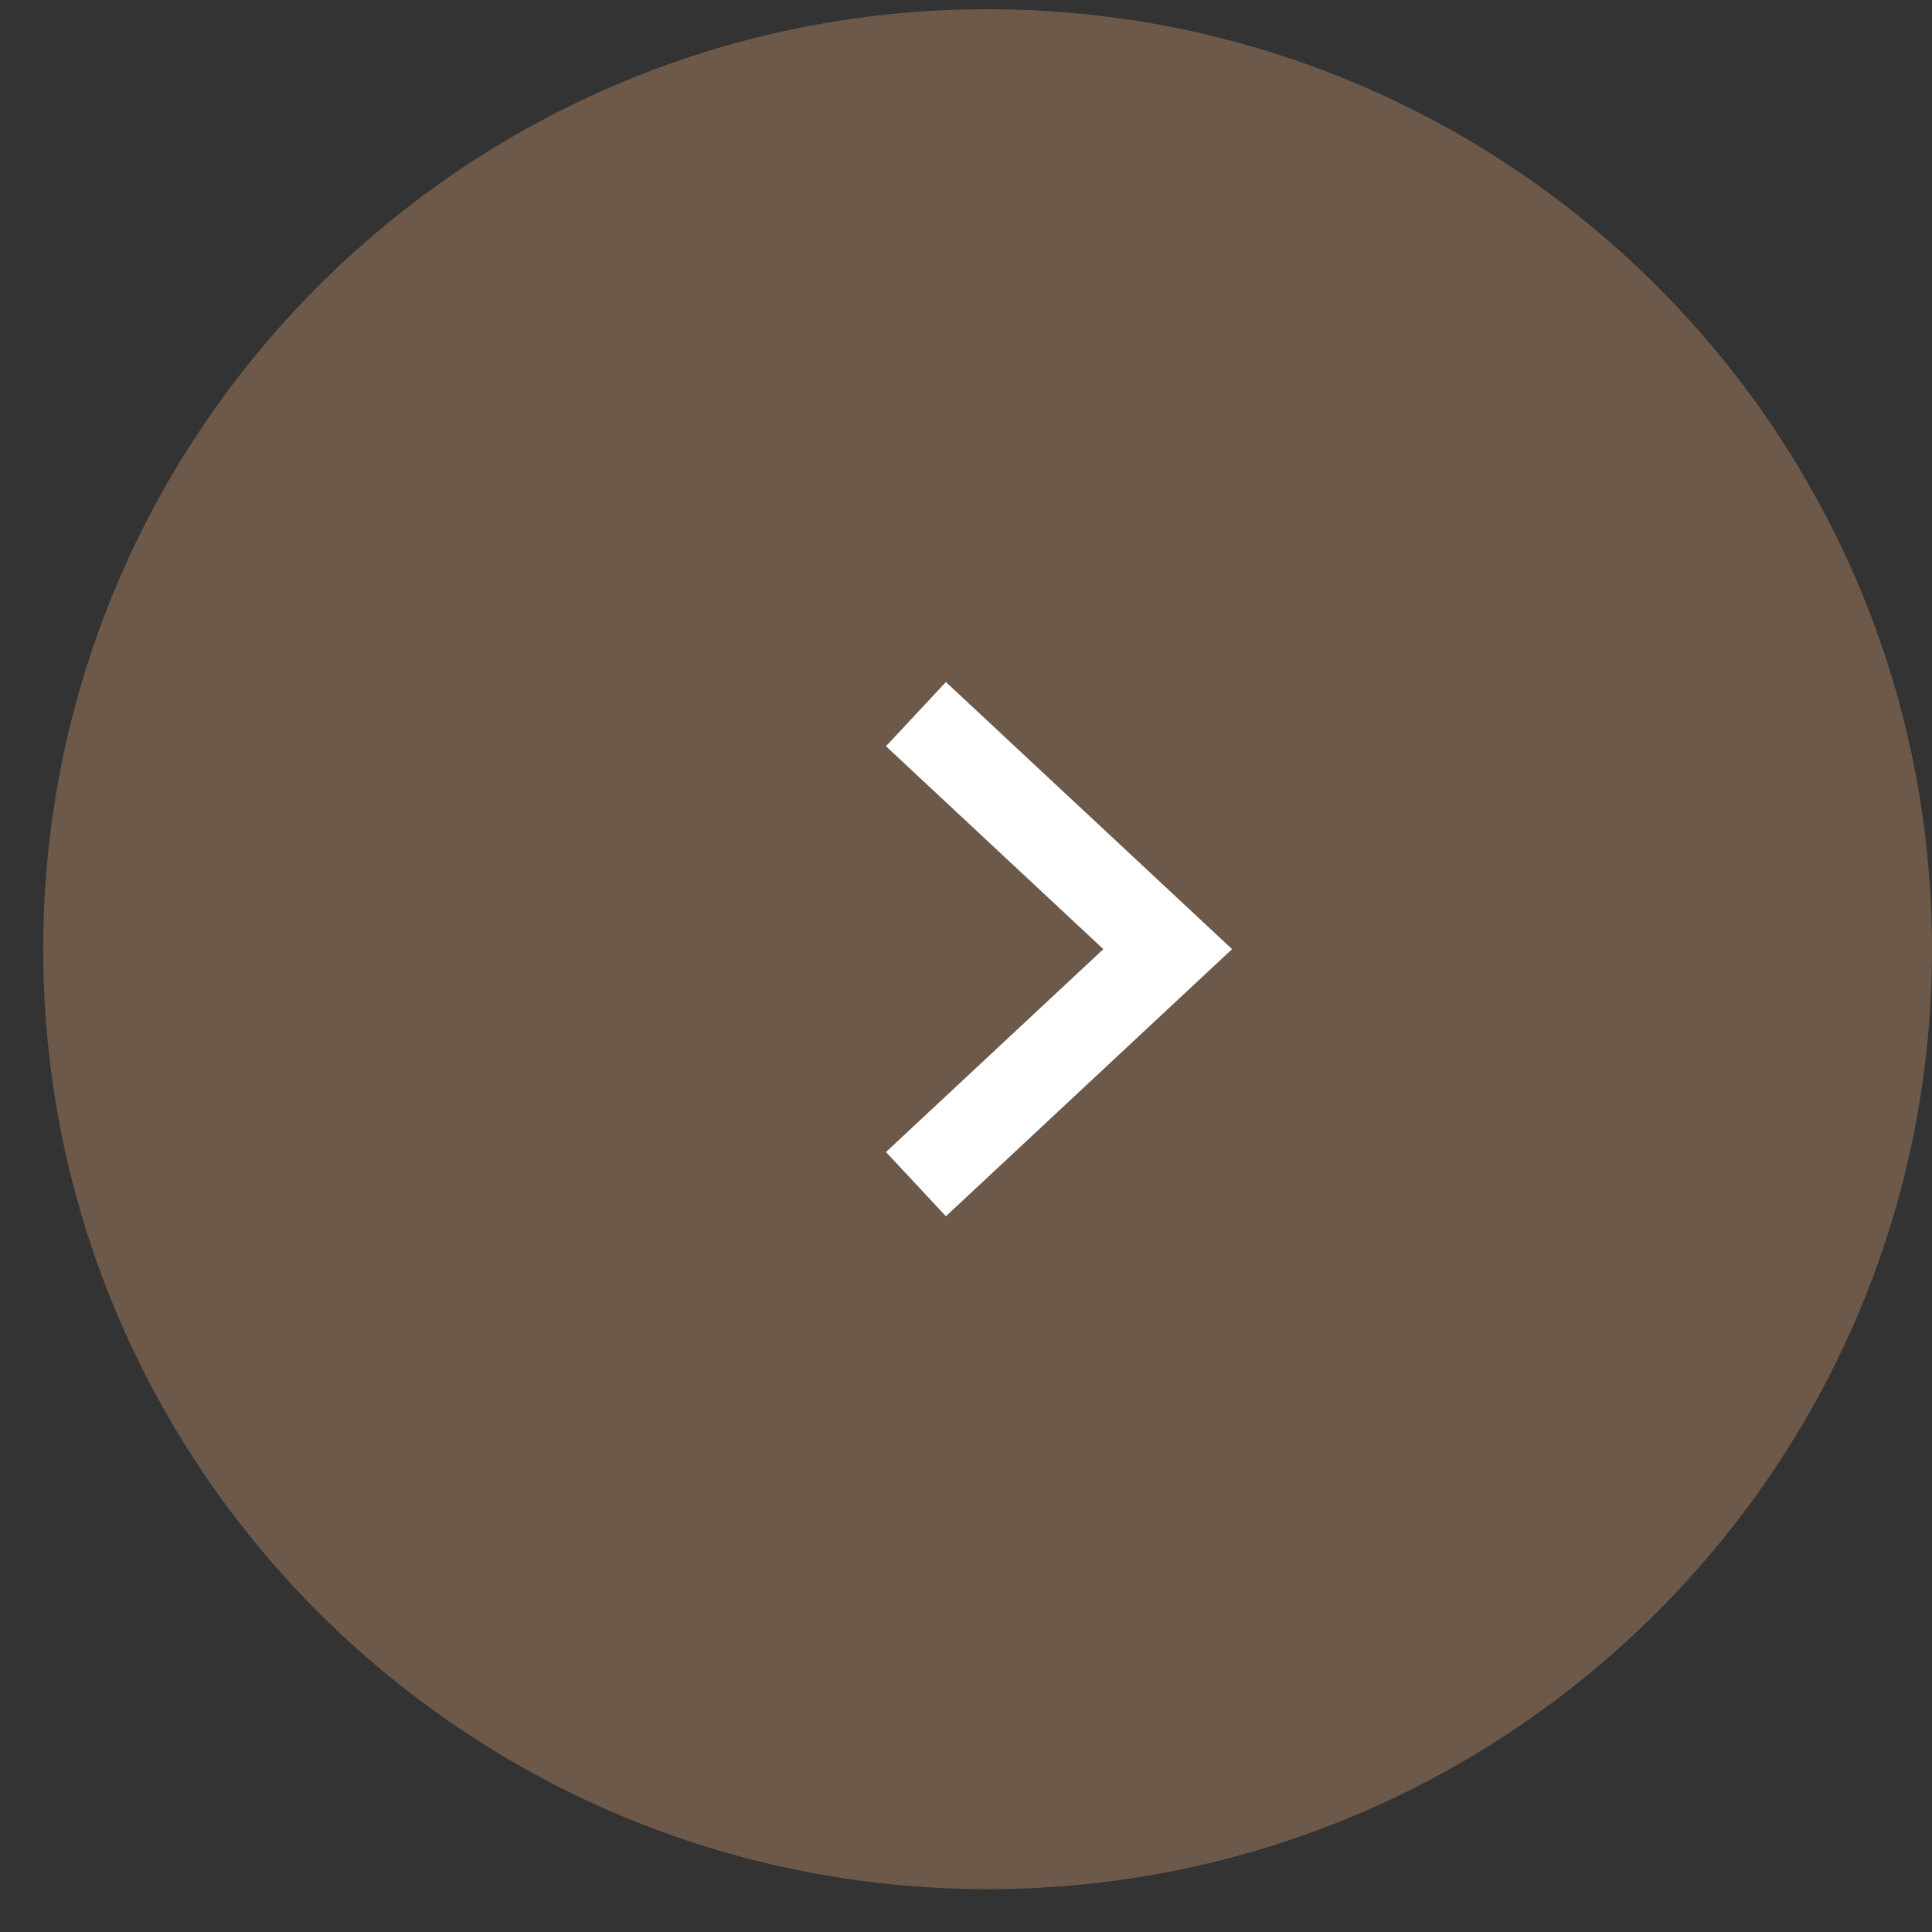 <svg width="22" height="22" viewBox="0 0 22 22" fill="none" xmlns="http://www.w3.org/2000/svg">
<rect x="0" y="0" width="22" height="22" fill="#333333" stroke="none"/>
<path d="M11.246 21.512C17.185 21.512 22 16.719 22 10.808C22 4.897 17.185 0.105 11.246 0.105C5.307 0.105 0.492 4.897 0.492 10.808C0.492 16.719 5.307 21.512 11.246 21.512Z" fill="#6D594A"/>
<path d="M10.43 13.484L13.297 10.808L10.43 8.132" stroke="white" stroke-miterlimit="10"/>
</svg>

